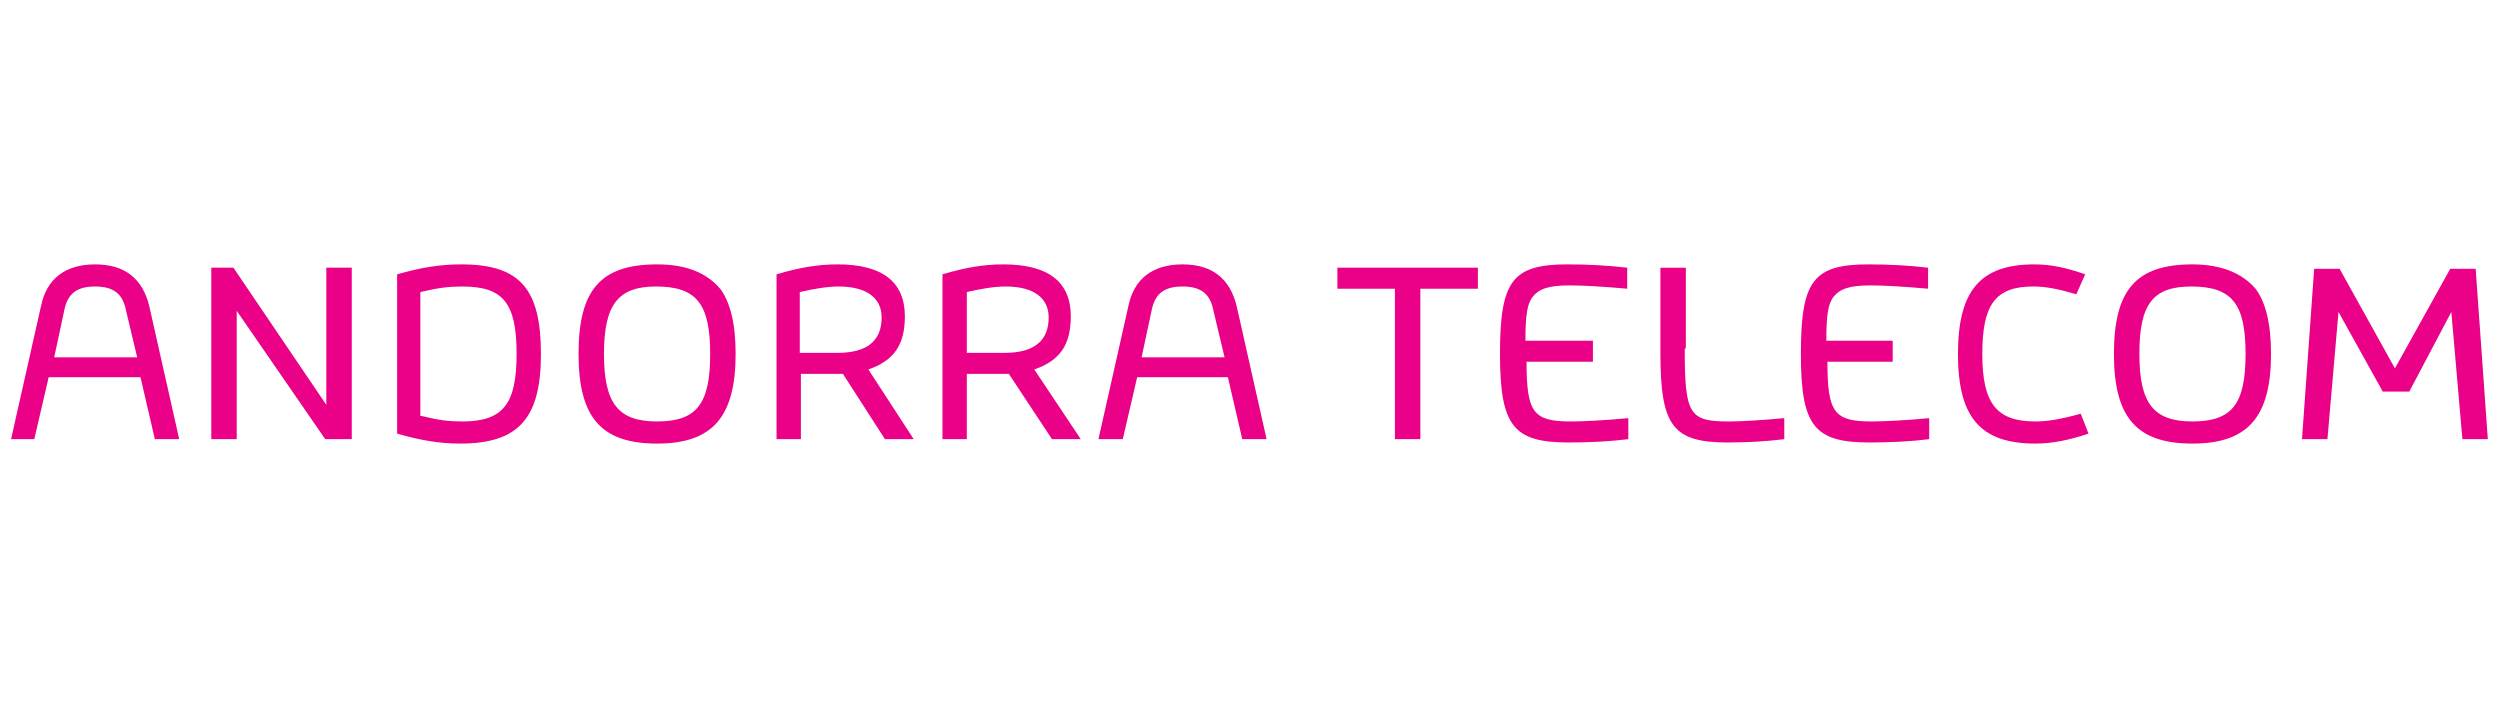 <?xml version="1.0" encoding="utf-8"?>
<!-- Generator: Adobe Illustrator 19.2.1, SVG Export Plug-In . SVG Version: 6.00 Build 0)  -->
<svg version="1.1"
	 id="svg3168" inkscape:version="0.48.2 r9819" sodipodi:docname="New document 5" xmlns:cc="http://creativecommons.org/ns#" xmlns:dc="http://purl.org/dc/elements/1.1/" xmlns:inkscape="http://www.inkscape.org/namespaces/inkscape" xmlns:rdf="http://www.w3.org/1999/02/22-rdf-syntax-ns#" xmlns:sodipodi="http://sodipodi.sourceforge.net/DTD/sodipodi-0.dtd" xmlns:svg="http://www.w3.org/2000/svg"
	 xmlns="http://www.w3.org/2000/svg" xmlns:xlink="http://www.w3.org/1999/xlink" x="0px" y="0px" viewBox="0 0 226 64"
	 style="enable-background:new 0 0 226 64;" xml:space="preserve">
<style type="text/css">
	.st0{fill:#307D94;}
	.st1{fill:#F7DD6D;}
	.st2{fill:#EC1B24;}
	.st3{fill:#E3E3E4;}
	.st4{fill:#FFFFFF;}
	.st5{fill:#DA2031;}
	.st6{clip-path:url(#SVGID_2_);fill:url(#SVGID_3_);}
	.st7{fill:#56565A;}
	.st8{fill:#FE5000;}
	.st9{fill:#EB0088;}
	.st10{fill-rule:evenodd;clip-rule:evenodd;fill:#EC1C2E;}
	.st11{fill-rule:evenodd;clip-rule:evenodd;fill:#F48120;}
</style>
<g>
	<path class="st9" d="M4.4,34.1l-1.3,5.6H1l2.7-12c0.5-2.5,2.2-3.8,4.9-3.8c2.7,0,4.3,1.3,4.9,3.8l2.7,12H14l-1.3-5.6H4.4z
		 M11.4,28.1c-0.3-1.6-1.2-2.2-2.8-2.2c-1.6,0-2.5,0.6-2.8,2.2l-0.9,4.2h7.5L11.4,28.1z"/>
	<path class="st9" d="M21.4,39.7h-2.3V24.2h2l8.4,12.4V24.2h2.3v15.5h-2.4l-8-11.6V39.7z"/>
	<path class="st9" d="M35.9,24.8c2.1-0.6,3.8-0.9,5.8-0.9c5.3,0,7.2,2.2,7.2,8.1c0,5.8-2,8.1-7.3,8.1c-1.9,0-3.6-0.3-5.7-0.9V24.8z
		 M38.1,37.6c1.6,0.4,2.5,0.5,3.7,0.5c3.7,0,4.9-1.6,4.9-6.1c0-4.6-1.2-6.1-4.9-6.1c-1.2,0-2.1,0.1-3.8,0.5V37.6z"/>
	<path class="st9" d="M65.1,26.1c0.9,1.2,1.4,3.1,1.4,5.9c0,5.7-2.1,8.1-7.1,8.1c-5,0-7.1-2.3-7.1-8.1c0-5.8,2-8.1,7.1-8.1
		C62.1,23.9,63.9,24.7,65.1,26.1z M54.6,32c0,4.5,1.3,6.1,4.8,6.1c3.6,0,4.8-1.6,4.8-6.1c0-4.5-1.2-6.1-4.9-6.1
		C55.9,25.9,54.6,27.5,54.6,32z"/>
	<path class="st9" d="M82.6,39.7h-2.6l-3.8-5.9c-0.3,0-0.5,0-0.9,0h-2.9v5.9h-2.2V24.8c2-0.6,3.7-0.9,5.5-0.9c4.1,0,6.1,1.6,6.1,4.7
		c0,2.6-1,4-3.3,4.8L82.6,39.7z M75.7,31.9c2.7,0,4-1.1,4-3.2c0-1.8-1.4-2.8-3.9-2.8c-1,0-2.2,0.2-3.5,0.5v5.5H75.7z"/>
	<path class="st9" d="M97.7,39.7h-2.6l-3.9-5.9c-0.3,0-0.5,0-0.9,0h-2.9v5.9h-2.2V24.8c2-0.6,3.7-0.9,5.5-0.9c4.1,0,6.1,1.6,6.1,4.7
		c0,2.6-1,4-3.3,4.8L97.7,39.7z M90.8,31.9c2.7,0,4-1.1,4-3.2c0-1.8-1.4-2.8-3.9-2.8c-1,0-2.2,0.2-3.5,0.5v5.5H90.8z"/>
	<path class="st9" d="M102.8,34.1l-1.3,5.6h-2.2l2.7-12c0.5-2.5,2.2-3.8,4.9-3.8c2.7,0,4.3,1.3,4.9,3.8l2.7,12h-2.2l-1.3-5.6H102.8z
		 M109.7,28.1c-0.3-1.6-1.2-2.2-2.8-2.2c-1.6,0-2.5,0.6-2.8,2.2l-0.9,4.2h7.5L109.7,28.1z"/>
	<path class="st9" d="M120.9,26.1v-1.9h12.7v1.9h-5.2v13.6h-2.3V26.1H120.9z"/>
	<path class="st9" d="M138,32.7c0,4.6,0.6,5.4,4,5.4c1.1,0,3.1-0.1,5.2-0.3v1.9c-1.6,0.2-3.4,0.3-5.4,0.3c-5,0-6.2-1.5-6.2-8
		c0-6.6,1.1-8.1,6.1-8.1c1.9,0,3.7,0.1,5.4,0.3v1.9c-2.2-0.2-4.1-0.3-5.2-0.3c-1.9,0-2.8,0.3-3.4,1.1c-0.4,0.6-0.6,1.4-0.6,3.9h6.1
		v1.9H138z"/>
	<path class="st9" d="M152.3,31.5c0,6,0.4,6.6,4,6.6c1.1,0,2.8-0.1,5-0.3v1.9c-1.6,0.2-3.3,0.3-5.1,0.3c-5,0-6.1-1.5-6.1-8.1v-7.7
		h2.3V31.5z"/>
	<path class="st9" d="M165.2,32.7c0,4.6,0.6,5.4,4,5.4c1.1,0,3.1-0.1,5.2-0.3v1.9c-1.6,0.2-3.4,0.3-5.4,0.3c-5,0-6.2-1.5-6.2-8
		c0-6.6,1.1-8.1,6.1-8.1c1.9,0,3.7,0.1,5.4,0.3v1.9c-2.2-0.2-4.1-0.3-5.2-0.3c-1.9,0-2.8,0.3-3.4,1.1c-0.4,0.6-0.6,1.4-0.6,3.9h6
		v1.9H165.2z"/>
	<path class="st9" d="M187.7,26.6c-1.7-0.5-2.8-0.7-3.9-0.7c-3.4,0-4.6,1.6-4.6,6.1c0,4.5,1.3,6.1,4.8,6.1c1.1,0,2.3-0.2,4.1-0.7
		l0.7,1.8c-1.8,0.6-3.3,0.9-4.8,0.9c-5,0-7-2.4-7-8.1c0-5.7,2-8.1,6.9-8.1c1.5,0,2.9,0.3,4.6,0.9L187.7,26.6z"/>
	<path class="st9" d="M203.9,26.1c0.9,1.2,1.4,3.1,1.4,5.9c0,5.7-2.1,8.1-7.1,8.1c-5,0-7.1-2.3-7.1-8.1c0-5.8,2-8.1,7.1-8.1
		C200.8,23.9,202.7,24.7,203.9,26.1z M193.4,32c0,4.5,1.3,6.1,4.8,6.1c3.6,0,4.8-1.6,4.8-6.1c0-4.5-1.2-6.1-4.9-6.1
		C194.6,25.9,193.4,27.5,193.4,32z"/>
	<path class="st9" d="M217.8,35.4h-2.4l-4-7.2l-1,11.5h-2.3l1.1-15.4h2.3l5,9l5-9h2.3l1.1,15.4h-2.3l-1-11.5L217.8,35.4z"/>
</g>
</svg>
